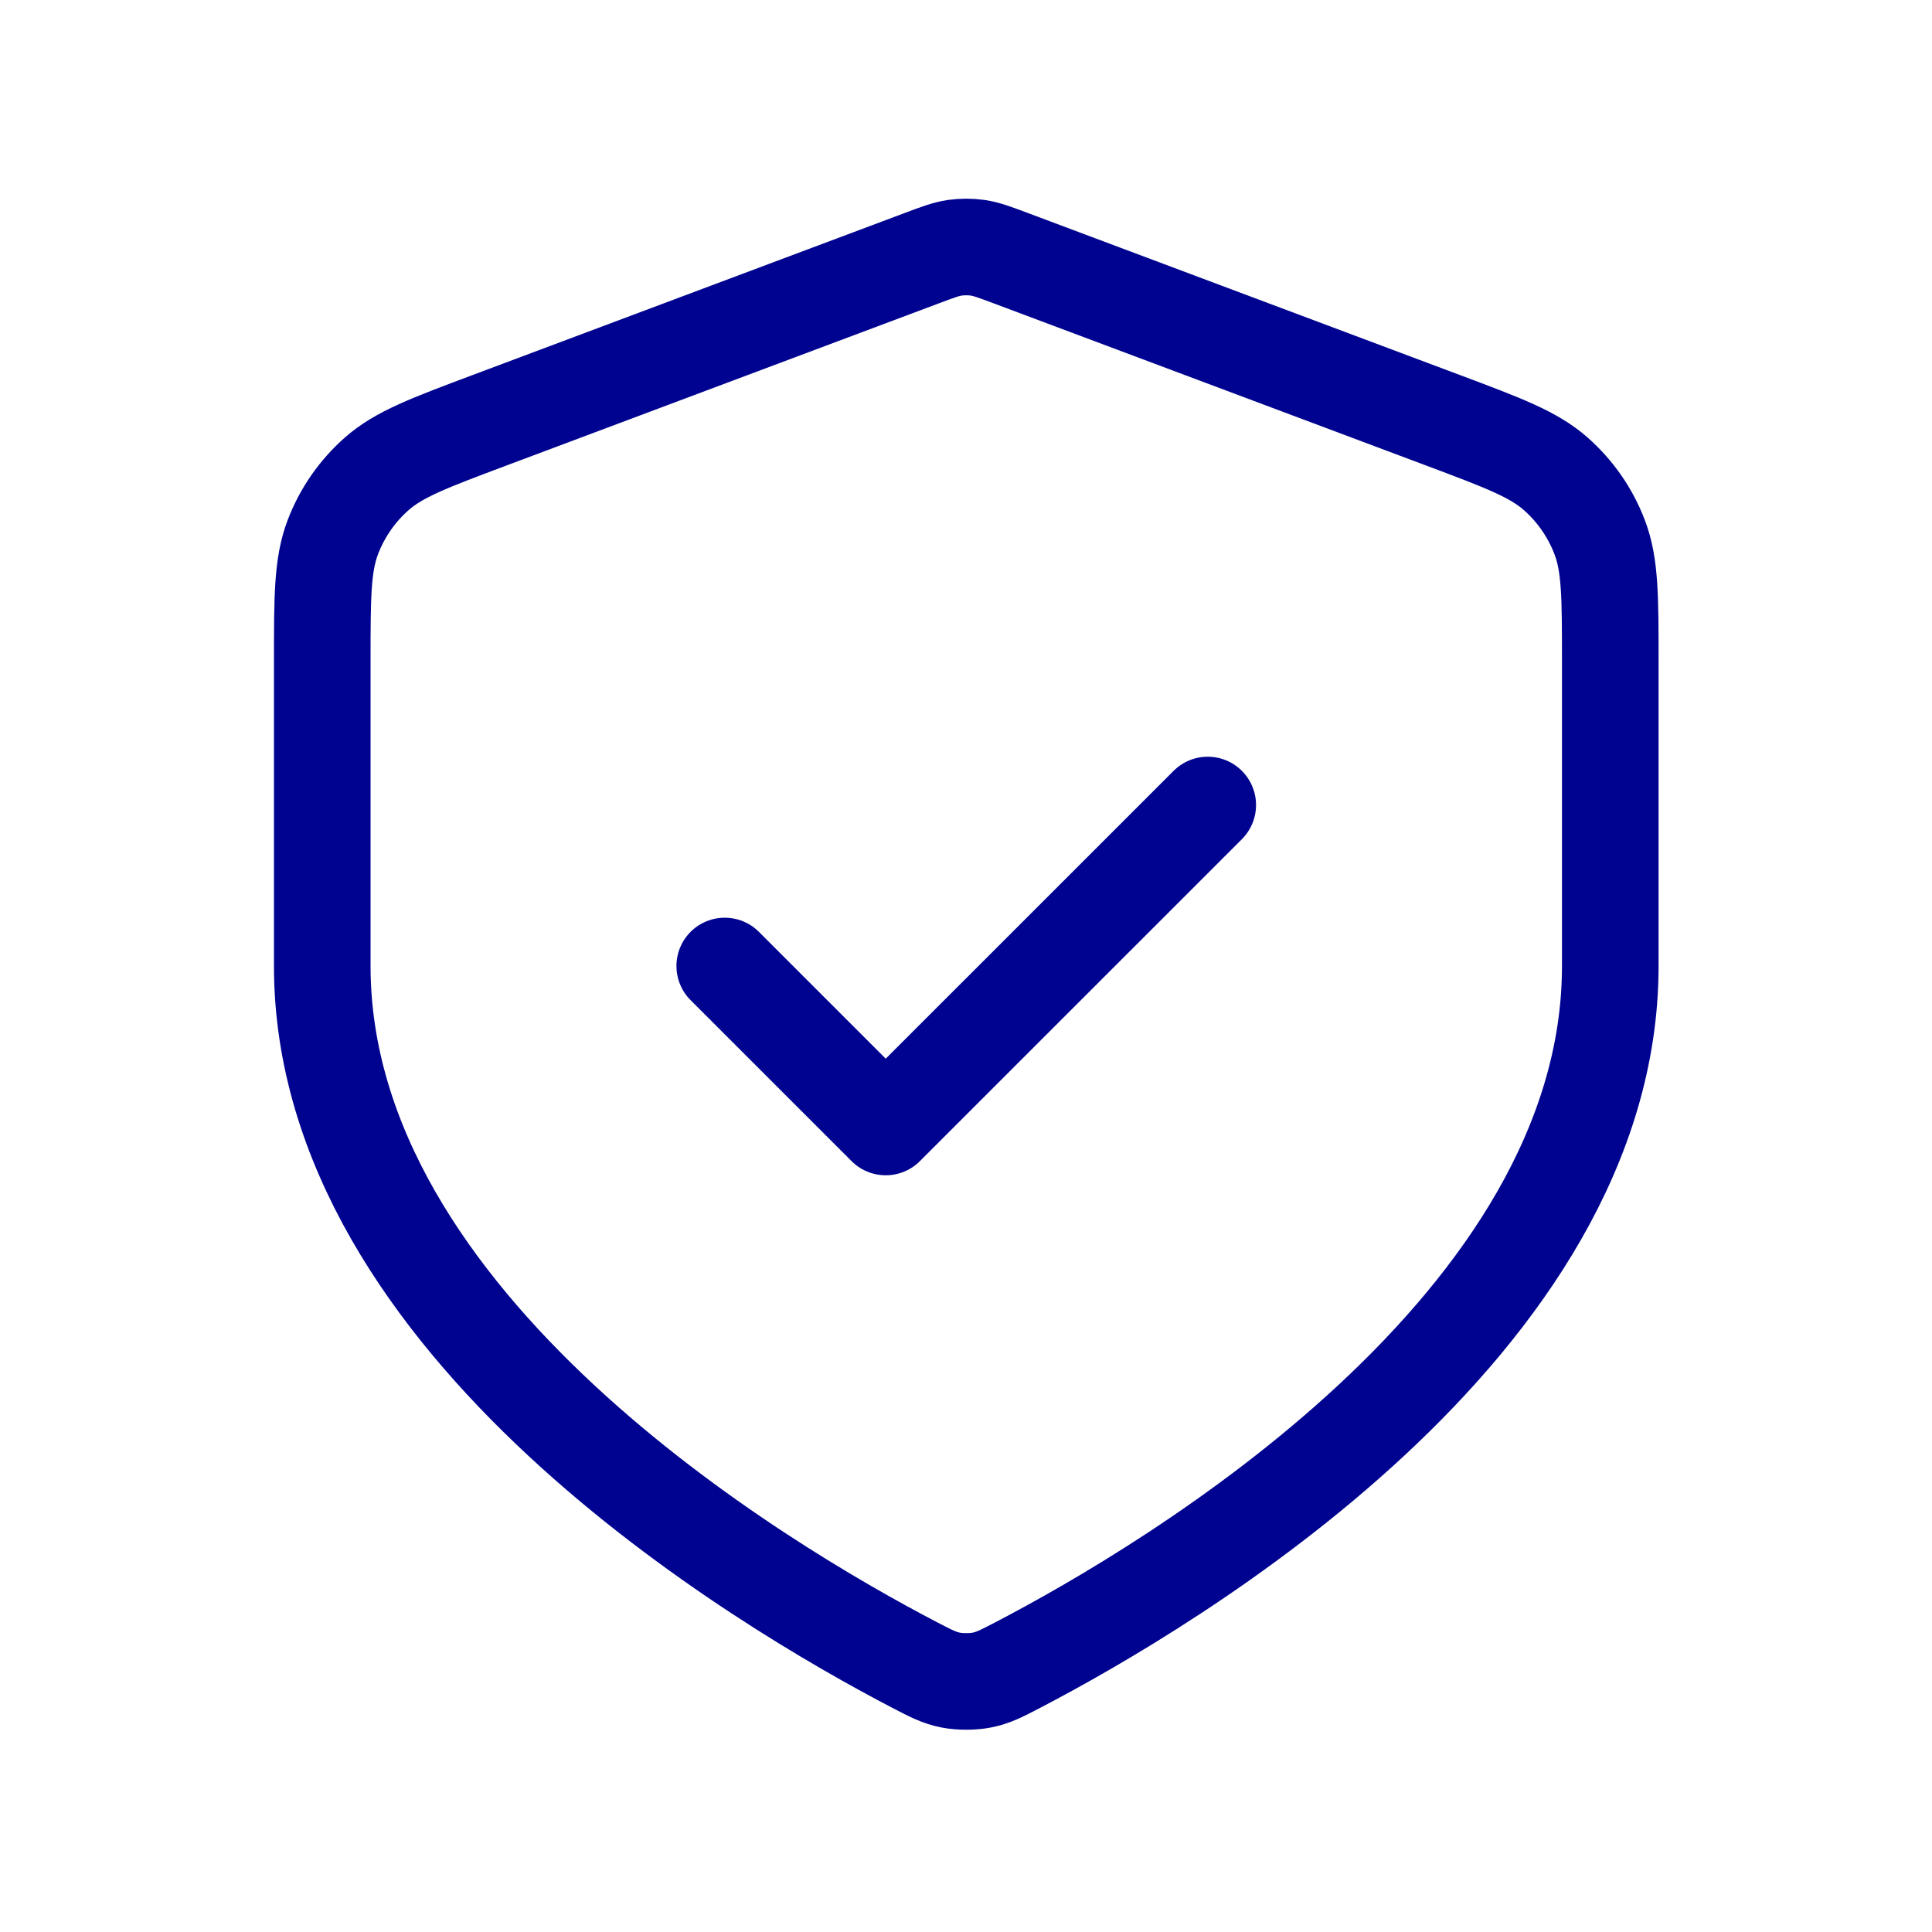 <svg width="40" height="40" viewBox="0 0 40 40" fill="none" xmlns="http://www.w3.org/2000/svg">
<path d="M15.005 20L18.338 23.333L25.005 16.667M33.339 20C33.339 27.435 24.238 32.823 21.074 34.472C20.732 34.65 20.561 34.739 20.323 34.785C20.139 34.821 19.872 34.821 19.687 34.785C19.45 34.739 19.278 34.65 18.936 34.472C15.772 32.823 6.672 27.435 6.672 20V13.696C6.672 12.363 6.672 11.697 6.89 11.124C7.082 10.618 7.395 10.167 7.801 9.809C8.261 9.404 8.885 9.17 10.133 8.702L19.069 5.351C19.415 5.221 19.588 5.156 19.767 5.13C19.925 5.108 20.085 5.108 20.244 5.13C20.422 5.156 20.595 5.221 20.942 5.351L29.878 8.702C31.125 9.17 31.749 9.404 32.209 9.809C32.615 10.167 32.928 10.618 33.12 11.124C33.339 11.697 33.339 12.363 33.339 13.696V20Z" stroke="#00038F" stroke-width="2" stroke-linecap="round" stroke-linejoin="round"/>
</svg>
